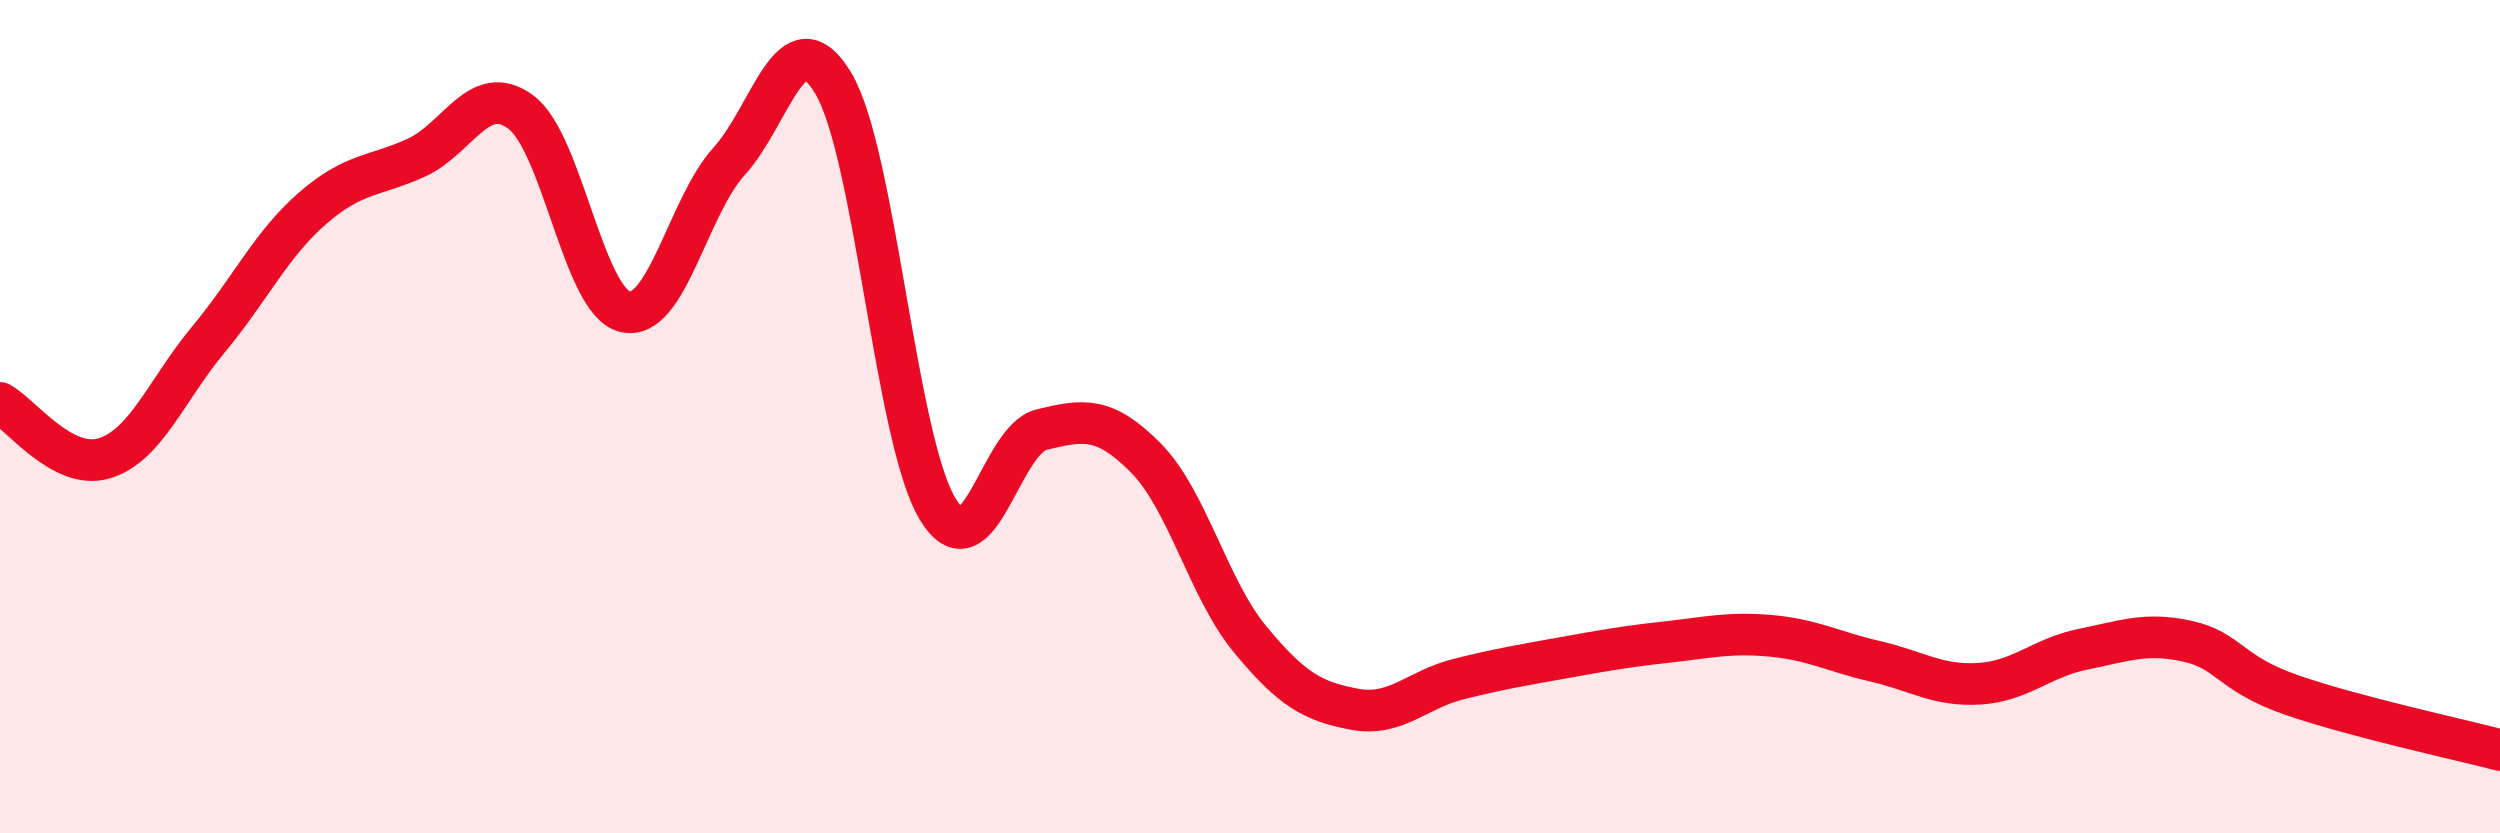 
    <svg width="60" height="20" viewBox="0 0 60 20" xmlns="http://www.w3.org/2000/svg">
      <path
        d="M 0,9.67 C 0.5,9.94 1.5,11.3 2.5,11 C 3.5,10.7 4,9.35 5,8.15 C 6,6.95 6.5,5.87 7.5,5 C 8.5,4.13 9,4.24 10,3.78 C 11,3.32 11.5,1.95 12.5,2.69 C 13.5,3.43 14,7.24 15,7.48 C 16,7.72 16.5,4.97 17.5,3.87 C 18.5,2.77 19,0.33 20,2 C 21,3.67 21.5,10.55 22.5,12.21 C 23.5,13.87 24,10.55 25,10.31 C 26,10.07 26.5,9.98 27.5,10.99 C 28.5,12 29,14.13 30,15.34 C 31,16.55 31.5,16.83 32.5,17.02 C 33.5,17.21 34,16.55 35,16.3 C 36,16.05 36.5,15.97 37.5,15.79 C 38.5,15.61 39,15.52 40,15.41 C 41,15.3 41.5,15.17 42.5,15.26 C 43.5,15.35 44,15.64 45,15.87 C 46,16.1 46.5,16.47 47.5,16.41 C 48.5,16.35 49,15.78 50,15.58 C 51,15.38 51.5,15.17 52.5,15.39 C 53.5,15.61 53.5,16.16 55,16.68 C 56.5,17.2 59,17.74 60,18L60 20L0 20Z"
        fill="#EB0A25"
        opacity="0.1"
        stroke-linecap="round"
        stroke-linejoin="round"
      />
      <path
        d="M 0,9.67 C 0.5,9.94 1.5,11.3 2.5,11 C 3.5,10.7 4,9.35 5,8.15 C 6,6.95 6.5,5.87 7.5,5 C 8.5,4.13 9,4.24 10,3.78 C 11,3.32 11.5,1.95 12.5,2.69 C 13.5,3.43 14,7.24 15,7.48 C 16,7.72 16.5,4.97 17.5,3.87 C 18.5,2.77 19,0.33 20,2 C 21,3.67 21.5,10.55 22.5,12.21 C 23.5,13.87 24,10.55 25,10.31 C 26,10.07 26.5,9.98 27.5,10.99 C 28.5,12 29,14.13 30,15.34 C 31,16.55 31.5,16.83 32.5,17.02 C 33.5,17.21 34,16.55 35,16.3 C 36,16.05 36.5,15.97 37.5,15.79 C 38.5,15.61 39,15.52 40,15.41 C 41,15.3 41.5,15.17 42.5,15.26 C 43.5,15.35 44,15.64 45,15.87 C 46,16.1 46.5,16.47 47.5,16.41 C 48.5,16.35 49,15.78 50,15.58 C 51,15.38 51.5,15.17 52.5,15.39 C 53.5,15.61 53.5,16.16 55,16.68 C 56.5,17.2 59,17.74 60,18"
        stroke="#EB0A25"
        stroke-width="1"
        fill="none"
        stroke-linecap="round"
        stroke-linejoin="round"
      />
    </svg>
  